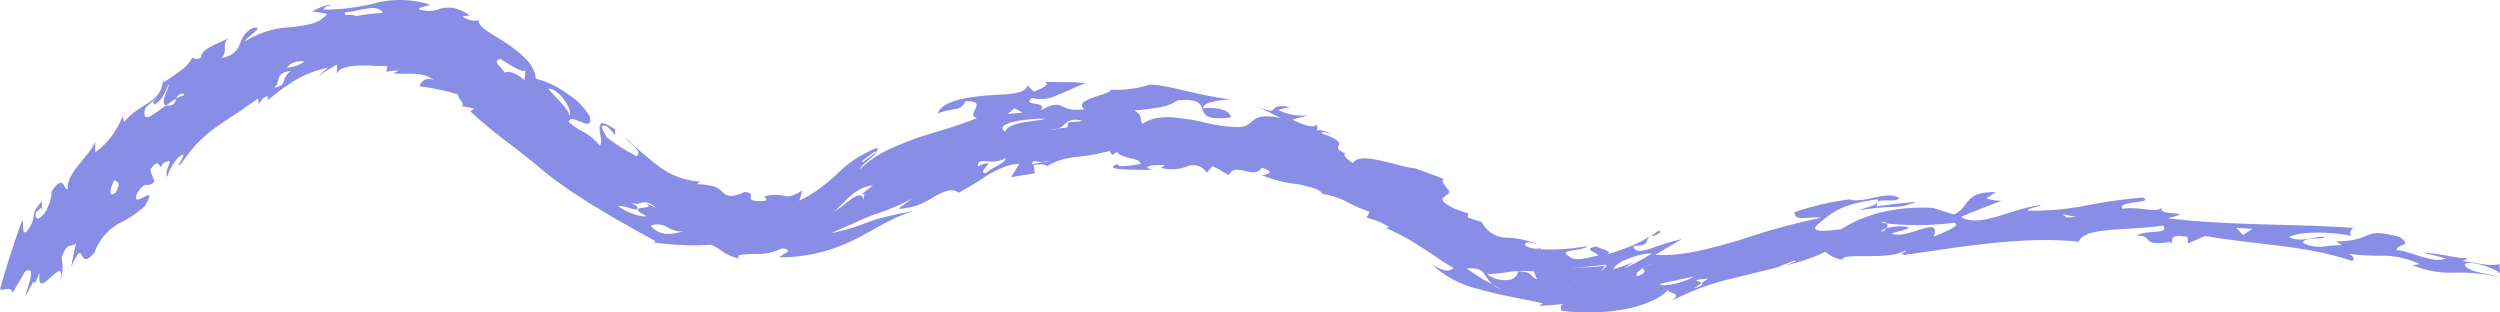 <?xml version="1.0" encoding="UTF-8"?>
<svg xmlns="http://www.w3.org/2000/svg" width="240" height="30" viewBox="0 0 240 30">
  <path d="M240,26.242l-.054-.9c-.827.314-2.416-.19-3.749-.293a.819.819,0,0,0,.668-.242,14.09,14.09,0,0,1-1.985-.27c-.728-.127-1.528-.233-2.356-.311.754.2,1.513.373,2.26.588-1.157.568-3.772-.878-4.743-.786.219-.755,1.581-.332.366-1.256-3.753-1.064-2.423.371-6.141.4l.568.37a10.545,10.545,0,0,0-1.742.123,3.308,3.308,0,0,1-2.014-.362c.112-.51,1.387-.327,2.08-.491-.309-.359-2.25.626-3.413-.068,1.177-.566,4.078-.5,5.984-.1-.193-.248-.14-.5.2-.759-5.844-.431-12.16-.21-17.8-.938,3.1-.784-1.3-.087-.539-1.078-.47.695-2.221-.108-3.828.18-.6-.8,3.2-.516,1.946-1.085a48.83,48.83,0,0,0-5.236.723,26.14,26.14,0,0,1-5.849.533c.263-.312,1.18-.371,1.314-.526-2.648.225-5.841,2.265-7.694,1.129,1.177-.5,2.6-1.058,3.934-1.553a4.768,4.768,0,0,1-1.495-.218l.913-.612c-3.184-.02-2.345,1.349-4.02,2.15l-1.991-.625a17.1,17.1,0,0,0-5,.423,12.9,12.9,0,0,0-3.842,1.625c-.653.043-3.2.474-2.3-.414,1.53-1.27,2.246-1.971,5.8-2.47.587.613-2.536,1.091-1.485,1.018a21.759,21.759,0,0,1,2.718-.274,5.585,5.585,0,0,0,2.5-.508c-1.266.146-2.536.247-3.793.455-.107-1.043,1.567-.243,2.179-.794-1.14-.775-3.148.448-4.782.16l.252-.082a27.6,27.6,0,0,0-5.56,1.261c.021.946,1.133.4,2.613.532a63,63,0,0,0-7.873,2.153c-2.755.772-5.457,1.586-8.1,1.405l2.563-1.513a26.3,26.3,0,0,0-3.035.932c-.866.278-1.551.349-1.627-.26,1.909-.065.834-.571,1.8-1.025l.159.067c.241-.114.966-.461.422-.485a9.452,9.452,0,0,1-1.17.736,10.566,10.566,0,0,1-1.193.614,25.559,25.559,0,0,1-2.54.9c.649-.322-.825-.558-1-.758-1.472.24-.011.518.132.879-.8.1-2.222.71-2.852.01-1.073-.611,1.477-.436,1.824-.932a19.723,19.723,0,0,1-4.559.308l.159-.119a2.01,2.01,0,0,1-1.526-.213c-.264-.53.739-.3,1.364-.047a8.327,8.327,0,0,0-3.14-.725,2.742,2.742,0,0,1-2.447-1.515c-.451-.107-.864-.278-1.313-.421-.017-.145-.064-.444.17-.344l-1.467-.507c-2.52-1.251-.01-1.129-.625-1.828l.109.085c-.6-.6-.892-1.28-.324-1.028-.946-.4-1.939-.733-2.894-1.092l.024-.01c-1.4-.036-5.411-1.744-6.039-.505-.631-.419-1.083-.862-.666-.919-2.035-.76,1-.766-2.363-1.944.125-.235.464-.031,1.014.088-.848-.392-1.24-.444-1.454-.351a.714.714,0,0,0-.039-.584c-.238.473-1.592-.106-2.315-.466l1.546-.414a5.2,5.2,0,0,1-2.915-.52c.385-.1.767-.188,1.146-.254-2.465-.515-.579,1.069-3.312-.165l2.44,1.2c-3.088-.616-2.422.707-3.862.861a12.81,12.81,0,0,1-2.483-.217c-.829-.137-1.642-.412-2.468-.513-1.637-.25-3.227-.437-4.478.43-.328-.59.084-.777-.795-1.291a20.153,20.153,0,0,0,2.434-.3,4.392,4.392,0,0,0,1.738-.662c2.048-.2,2.211.365,2.4.9s.433.993,2.7.742c-.035-.75-1.379-1.012-2.651-.887.007-.635,1.581-.756,2.615-.875-2.562-.206-6.1-1.415-7.745-1.393a10.547,10.547,0,0,1-3.736.485c.106.47-3.808.921-2.516,1.869-2.608.4-1.821-1.221-4.246.128.421-.455-.025-.564-.461-.646-.43-.063-.85-.114-.359-.563a3.386,3.386,0,0,0,2.428-.27c.984-.368,2.038-.9,2.739-1.147L103.2,7.9l-1.02-.014-2.052-.022c1.014.117-.344.761-.875.919L98.611,8.2c-.163.886-1.94.83-3.908.967-1.945.187-4.123.466-4.711,1.72a9.326,9.326,0,0,1,1.645-.407,1.157,1.157,0,0,0,1.034-.76c2.387-.08-.091,1.309,1.116,1.616-1.619.675-3.706,1.256-5.821,1.924-1.029.39-2.062.8-3.013,1.269a9.926,9.926,0,0,0-2.424,1.757c.324-.74,1.879-1.416,1.7-2.1a10.892,10.892,0,0,0-3.72,2.365,16.845,16.845,0,0,1-1.732,1.471,10.811,10.811,0,0,1-2.033,1.233q.15-.5.272-.991a3.442,3.442,0,0,1-1.158.563.972.972,0,0,1-.547-.016,3.54,3.54,0,0,0-1.971.068c.121.094.535.369-.109.428-2.276.035-.276-.709-1.736-.886-1.384.638-1.748.357-2.11.036a2.1,2.1,0,0,0-.748-.523,2.686,2.686,0,0,0-.692-.156,6.721,6.721,0,0,0-1.063-.092l.327-.247a7.3,7.3,0,0,1-3.971-1.475,35.266,35.266,0,0,1-3.17-2.742c0,.138.438.455.775.808s.638.68.268.966A18.031,18.031,0,0,1,58.2,13.138c-.032-.266-.947-1.352.045-1.016a3.436,3.436,0,0,1,.8.883l0-.579c-1.269-.861-1.479-.689-1.485-.126s.326,1.4.018,1.671A5.478,5.478,0,0,0,56,12.651a5.062,5.062,0,0,1-1.408-.97c.263-.943,2.388,1.226,2.03-.478A6.152,6.152,0,0,0,54.5,9.031a8.757,8.757,0,0,0-3.059-1.477A3.008,3.008,0,0,0,50.518,5.7a12.106,12.106,0,0,0-2-1.616c-1.445-.943-2.826-1.585-2.5-2.22.055.153-.834.266-1.646-.28l.71-.1a4.1,4.1,0,0,0-1.6-.729,3.287,3.287,0,0,0-1.2.073,2.952,2.952,0,0,1-2.078.062C40.3.637,40.886.671,41.28.445A9.582,9.582,0,0,0,36.056.289a19.988,19.988,0,0,1-5,.637A.659.659,0,0,1,31.7.547c.137-.171-.6-.08-1.755.556.49.034,1,.156,1.476.235a3.005,3.005,0,0,1-1.491.939,16.258,16.258,0,0,1-2.016.337A8.735,8.735,0,0,0,23.5,3.993c.06-.395,2.084-1.516.777-1.312-1.848.974-.551,2.323-3.025,2.908.715-.771-.068-1.229.7-1.932-1.431.714-2.625,1.049-2.65,1.859a.75.75,0,0,1-.851.014,3.435,3.435,0,0,1-1.22,1.323c-.509.4-1.087.757-1.529,1.059l-.052-.4c-.05,2.44-2.166,2.261-3.735,4.209l-.147-.588A7.491,7.491,0,0,1,9.132,14.63l.02-1.056c-.5,1.362-2.85,3.092-2.63,4.535-.42.352-.3-1.634-1.577.288a3.271,3.271,0,0,1-.335,1.428,2.047,2.047,0,0,1-.968,1.185c-.255-.122-.428-.5.139-.916.242-.309.168-.071.253.123l-.014-.866c-1.3,1.337-.31,1.417-1.493,2.928-.495.193-.216-.784-.379-1.164C1.327,23.325.639,25.542,0,27.749c.368.281.957-.407,1.217.352L2.4,26.076c1.167-.7.242,1.44.028,2.4l.751-1.4c.107-.043.182.027.154.174l.481-1.087c-.227,1.624.451,1.015,1.08.439.646-.575,1.245-1.119.845.531a4.539,4.539,0,0,0,.178-2.418c.528-1.484.833-.939,1.384-1.346-.19.759-.326,1.536-.479,2.3,1.428-3.277.539.623,2.254-1.424A5.246,5.246,0,0,1,11.514,21.4a9.744,9.744,0,0,0,2.366-1.592c1.547-2.557-1.387.539-.724-1.225.871-1.4.923-.408,1.681-1.158l-.422-1.114c1.046-1.564.855.442,1.2-.6,1.46-.821.025.585.46,1.278.036-.375.711-1.873,1.5-2.149.195.158-.981,1.687-.1.786a12.482,12.482,0,0,1,3.512-3.589c.568-.384,1.117-.765,1.744-1.153.31-.2.622-.429.959-.668s.706-.482,1.089-.779l.043.564c.277-.339.416-.69.872-.77l.01.37c.226-.137,1.023-.86,2.116-1.574A10.638,10.638,0,0,1,31.5,6.487c-.333.3-.657.551-.958.859A15.007,15.007,0,0,1,32.354,6.2l-.024.852a1.281,1.281,0,0,1,.7-.538A5.906,5.906,0,0,1,34.241,6.3c.459-.021.956-.008,1.456,0,.5.062,1.005.022,1.491.063l-.1.512c.385-.029.784-.113,1.185-.109a4.8,4.8,0,0,0-.464.276c1.057.171,2.764-.286,3.87.694a.9.9,0,0,0-1.391.564,17.507,17.507,0,0,1,1.813.289l.936.2.938.284c-.128.326,1.142,1.318-.06,1.022l1.61.327-.381.263a42.231,42.231,0,0,0,3.318,2.769c.572.453,1.176.874,1.746,1.351l.879.691,1.153.954c.766.677,1.653,1.235,2.467,1.847.884.54,1.709,1.144,2.623,1.649,1.766,1.1,3.621,2.1,5.622,3.226l-.216.1a24.118,24.118,0,0,0,2.749.249A23.56,23.56,0,0,0,68.2,23.5c.928.252,1.124.949,2.764,1.322-.378-.4.409-.409,1.414-.442a5.261,5.261,0,0,0,2.69-.539c1.31.151.064.531-.26.861a15.744,15.744,0,0,0,7.3-1.745c.551-.255,1.071-.571,1.613-.859l1.353-.736a15.669,15.669,0,0,1,2.59-1.1c-1.021.182-1.789.351-2.407.5l-.826.209c-.24.065-.454.127-.763.24l-1.642.594c-.591.195-1.3.365-2.216.584.99-.489,1.806-.781,2.48-1.118.344-.156.667-.293.984-.421l.468-.185.358-.126a22.42,22.42,0,0,0,3.483-1.483,15.668,15.668,0,0,0-1.32.991,6.308,6.308,0,0,0,3.274-1.078c1.014-.6,1.969-.978,2.464-.455a26.063,26.063,0,0,0,2.644-1.6,11.8,11.8,0,0,1,1.465-.764,7.475,7.475,0,0,1,.832-.3,7.226,7.226,0,0,1,.935-.135c-.28.437-.555.848-.81,1.3.755-.143,1.519-.246,2.276-.374l-.118-.774c.743-.169,1.15-.092,1.272.089a6.633,6.633,0,0,1,2.724-.879,19.191,19.191,0,0,0,3.287-.588l.258.379a3.771,3.771,0,0,0,.467-.291c.438.7,2.22.535,2.269,1.161-.722.121-2.344.4-2.21-.013-.89.414-.342.457.556.531s2.172.023,2.748.06c-.606-.222-.509-.327-.162-.4s.931-.046,1.294-.085c.1.117-.142.14-.275.282a3.979,3.979,0,0,0,2.536-.15,1.539,1.539,0,0,1,1.86.618l.551-.639a16.627,16.627,0,0,1,1.566.884c.578-1.362,2.422.49,3.163-.724,1.95.619-.556.7.188.786a12.679,12.679,0,0,0,3.332.8c1.146.254,2.149.5,2.277.929a6.883,6.883,0,0,1,2.412.792,16.606,16.606,0,0,0,2.138.921l-.282.579a7,7,0,0,1,2.148.865.446.446,0,0,1-.367.09,19.372,19.372,0,0,1,3.3,1.759l.731.465.77.511c.572.4,1.154.781,1.773,1.132-.382.245-.587.515-2.057-.321a9.854,9.854,0,0,0,4.558,2.367c1.948.568,4.08.894,6.071,1.34l-.365.248c.8-.037,1.586-.089,2.359-.2-.484.167-.207.4-.254.656a19.345,19.345,0,0,0,6.254-.161,11.6,11.6,0,0,0,2.6-.835,5.062,5.062,0,0,0,1.43-.982c-.043.317,1.6.289.161,1.122a25.8,25.8,0,0,1,5.032-1.994l5.546-1.368-.067-.037,1.446-.55.139.084-1.019.389a17.521,17.521,0,0,0,3.847-1.317,3.314,3.314,0,0,0,1.644.766c-.09-.757,4.352.123,6.037-.892.265.188-.754.219-.1.428,4.509-.608,11.271-1.877,16.766-1.265.22-.748,1.486-1,3.074-1.138s3.494-.181,5.007-.42c.686.938-1.714.342-2.54.992,1.677-.126.283,1.106,3.282.568-.14.148-.035.259-.657.218,1.634.16-.277-1.113,2.258-.685l.043.63c.545-.238,1.1-.492,1.645-.717,5.155.877,9.734.9,14.078,2.387.3-.089.251-.409-.286-.678a22.462,22.462,0,0,0,3.371.178,8.539,8.539,0,0,1,3.446.811l-.694.109a9.77,9.77,0,0,0,3.847.717,16.8,16.8,0,0,1,4.521.439c-.957-.354-3.355-.517-3.332-1.281.522-.339,2.752.331,3.359.9M83.965,14.554l.173.036-1.28.958-.159-.043Zm-72.83,3.914c-.841.635-.566-.463-.132-1.2.074.19.4.106.39.522Zm5.781-9c-.085.231-.129.472-.355.588a.933.933,0,0,1-.613.063c-1.254.871-2.412,1.911-2,.242.342-.326.719-.629,1.077-.943-.458.456-.278.434-.242.631.985-.511.991-1.344,1.465-1.97-.111.484-.92,1.883-.3,2.04.338-.24.668-.47.968-.651a.707.707,0,0,1,.7-.489l.023.2a2.064,2.064,0,0,0-.72.286M27.253,7.8c-.114.305-.269.526-.96.628.386-.275.366-.6.464-.909.1-.295.316-.625,1.194-.7a1.478,1.478,0,0,0-.7.978m.274-1.313a1.754,1.754,0,0,1,1.68-.565,3.075,3.075,0,0,1-1.68.565m6.624-4.937c-.42-.3-1.336.12-.972-.39,1.186,0,3.1-.912,3.544.08a21.106,21.106,0,0,0-2.572.31M50.345,7.71a2.921,2.921,0,0,0-1.307-.77c-.4-.1-.672-.025-.524.172C48.129,6.256,47.2,6,48,5.643c.123.052.645.412,1.184.711s1.056.589,1.26.4Zm4.28,3.35c.042-.469-1.066-1.509-2-2.531,1.132-.111,2.494,2.371,2,2.531m7.212,9.566c.384.213-.02.193-.639.04a5.733,5.733,0,0,1-1.813-.842c.385-.279,2.116.763,1.761-.009l-.713-.476c1.073.718,1.176-.572,2.561.614l-1-.46c1.185.769-2.054.075-.16,1.133m.624,1.05a1.84,1.84,0,0,1,1.55.1,2.83,2.83,0,0,0,1.606.453c-.868.157-2.09.628-3.156-.558m20.173-2.97.354-.106-.084.565c-.082-.313-.232-.425-.436-.406a2,2,0,0,0-.8.4c-.3.213-.623.493-.939.731a5.822,5.822,0,0,1-.867.519c1.043-.539,1.893-2.371,3.946-2.613Zm14.788-8.3.737.409-1.458.13Zm-2.748,6.207c-.722.06.075-.607.236-.967a2.721,2.721,0,0,0-1.029.347c-.059-1.113,1.39.053,2.646-.835.105.513-1.487.994-1.853,1.455m1.838-3.949c-1.261-.883,2.282-1.312,3.851-1.263-.61.272-3.665.25-3.851,1.263m3.553,2.9-.99.225c.014-.5.46-.24.99-.225a4.882,4.882,0,0,1,.634-.119,1.472,1.472,0,0,1-.634.119m2.419-3.725c.131.485-.1.414-.894.5a2.194,2.194,0,0,1-.729.113c.29-.059.523-.089.729-.113.861-.281.693-1.1,2.3-.761-.38.2-1.034.023-1.4.258m40.808,15.489a20.819,20.819,0,0,1-2.5-1.555c.967-.058,1.352.109,1.625.423a5.574,5.574,0,0,0,.872,1.132c.286.148.566.315.862.448a2.244,2.244,0,0,1-.862-.448m1.73-.486a2.7,2.7,0,0,1-2.236-.506,19.12,19.12,0,0,0,2.157-.239,12.224,12.224,0,0,1,2.307-.036c.1.264.2.515.316.768-.771-.281-.307-.752-1.874-.763.038.26-.177.619-.67.776m6.074.241a.479.479,0,0,0,.048-.171.146.146,0,0,1-.048.171m2.6-1.027c.132-.17.259-.353.382-.533a21.648,21.648,0,0,1-3.3.156,21.168,21.168,0,0,0,3.388-.279l-.084.123.217-.03c-.194.186-.392.389-.6.563m2.157-.255c.316-.194.621-.4.914-.624a19.5,19.5,0,0,1-1.934.692,2.521,2.521,0,0,1,1.322-.956,5.781,5.781,0,0,1,1.144-.391,4.973,4.973,0,0,1,1.285-.187A21.4,21.4,0,0,1,155.85,25.8m1.952-.1c-.271.251.657.312-.622.832-.232-.256.134-.562.622-.832a2.926,2.926,0,0,1,.941-.435,4.682,4.682,0,0,0-.941.435m1.537,1.573c-.326.027,2.253-.516,3.263-.719-.559.413-2.816,1.092-3.263.719m3.309.4.712-.5c-.259-.215-1.255-.276.6-.424l-.6.424c.124.114.071.266-.712.5m22.988-4.939c.762-2.2-2.437.3-4.04-.3.37-.246,1.41-.272,1.643-.6a4.166,4.166,0,0,0-2.14.077.8.8,0,0,1-.544.337,1.04,1.04,0,0,1,.544-.337.37.37,0,0,0,.041-.459,1.666,1.666,0,0,1-.555-.151.629.629,0,0,1,.555.151,27.131,27.131,0,0,0,6.48-.074c.795.309-1.371,1.042-1.984,1.357m12.753-1.854L198,20.57l1.293.25Zm16.948,1.688-.667-.7,1.552.107Z" fill="#888ee5"></path>
</svg>
